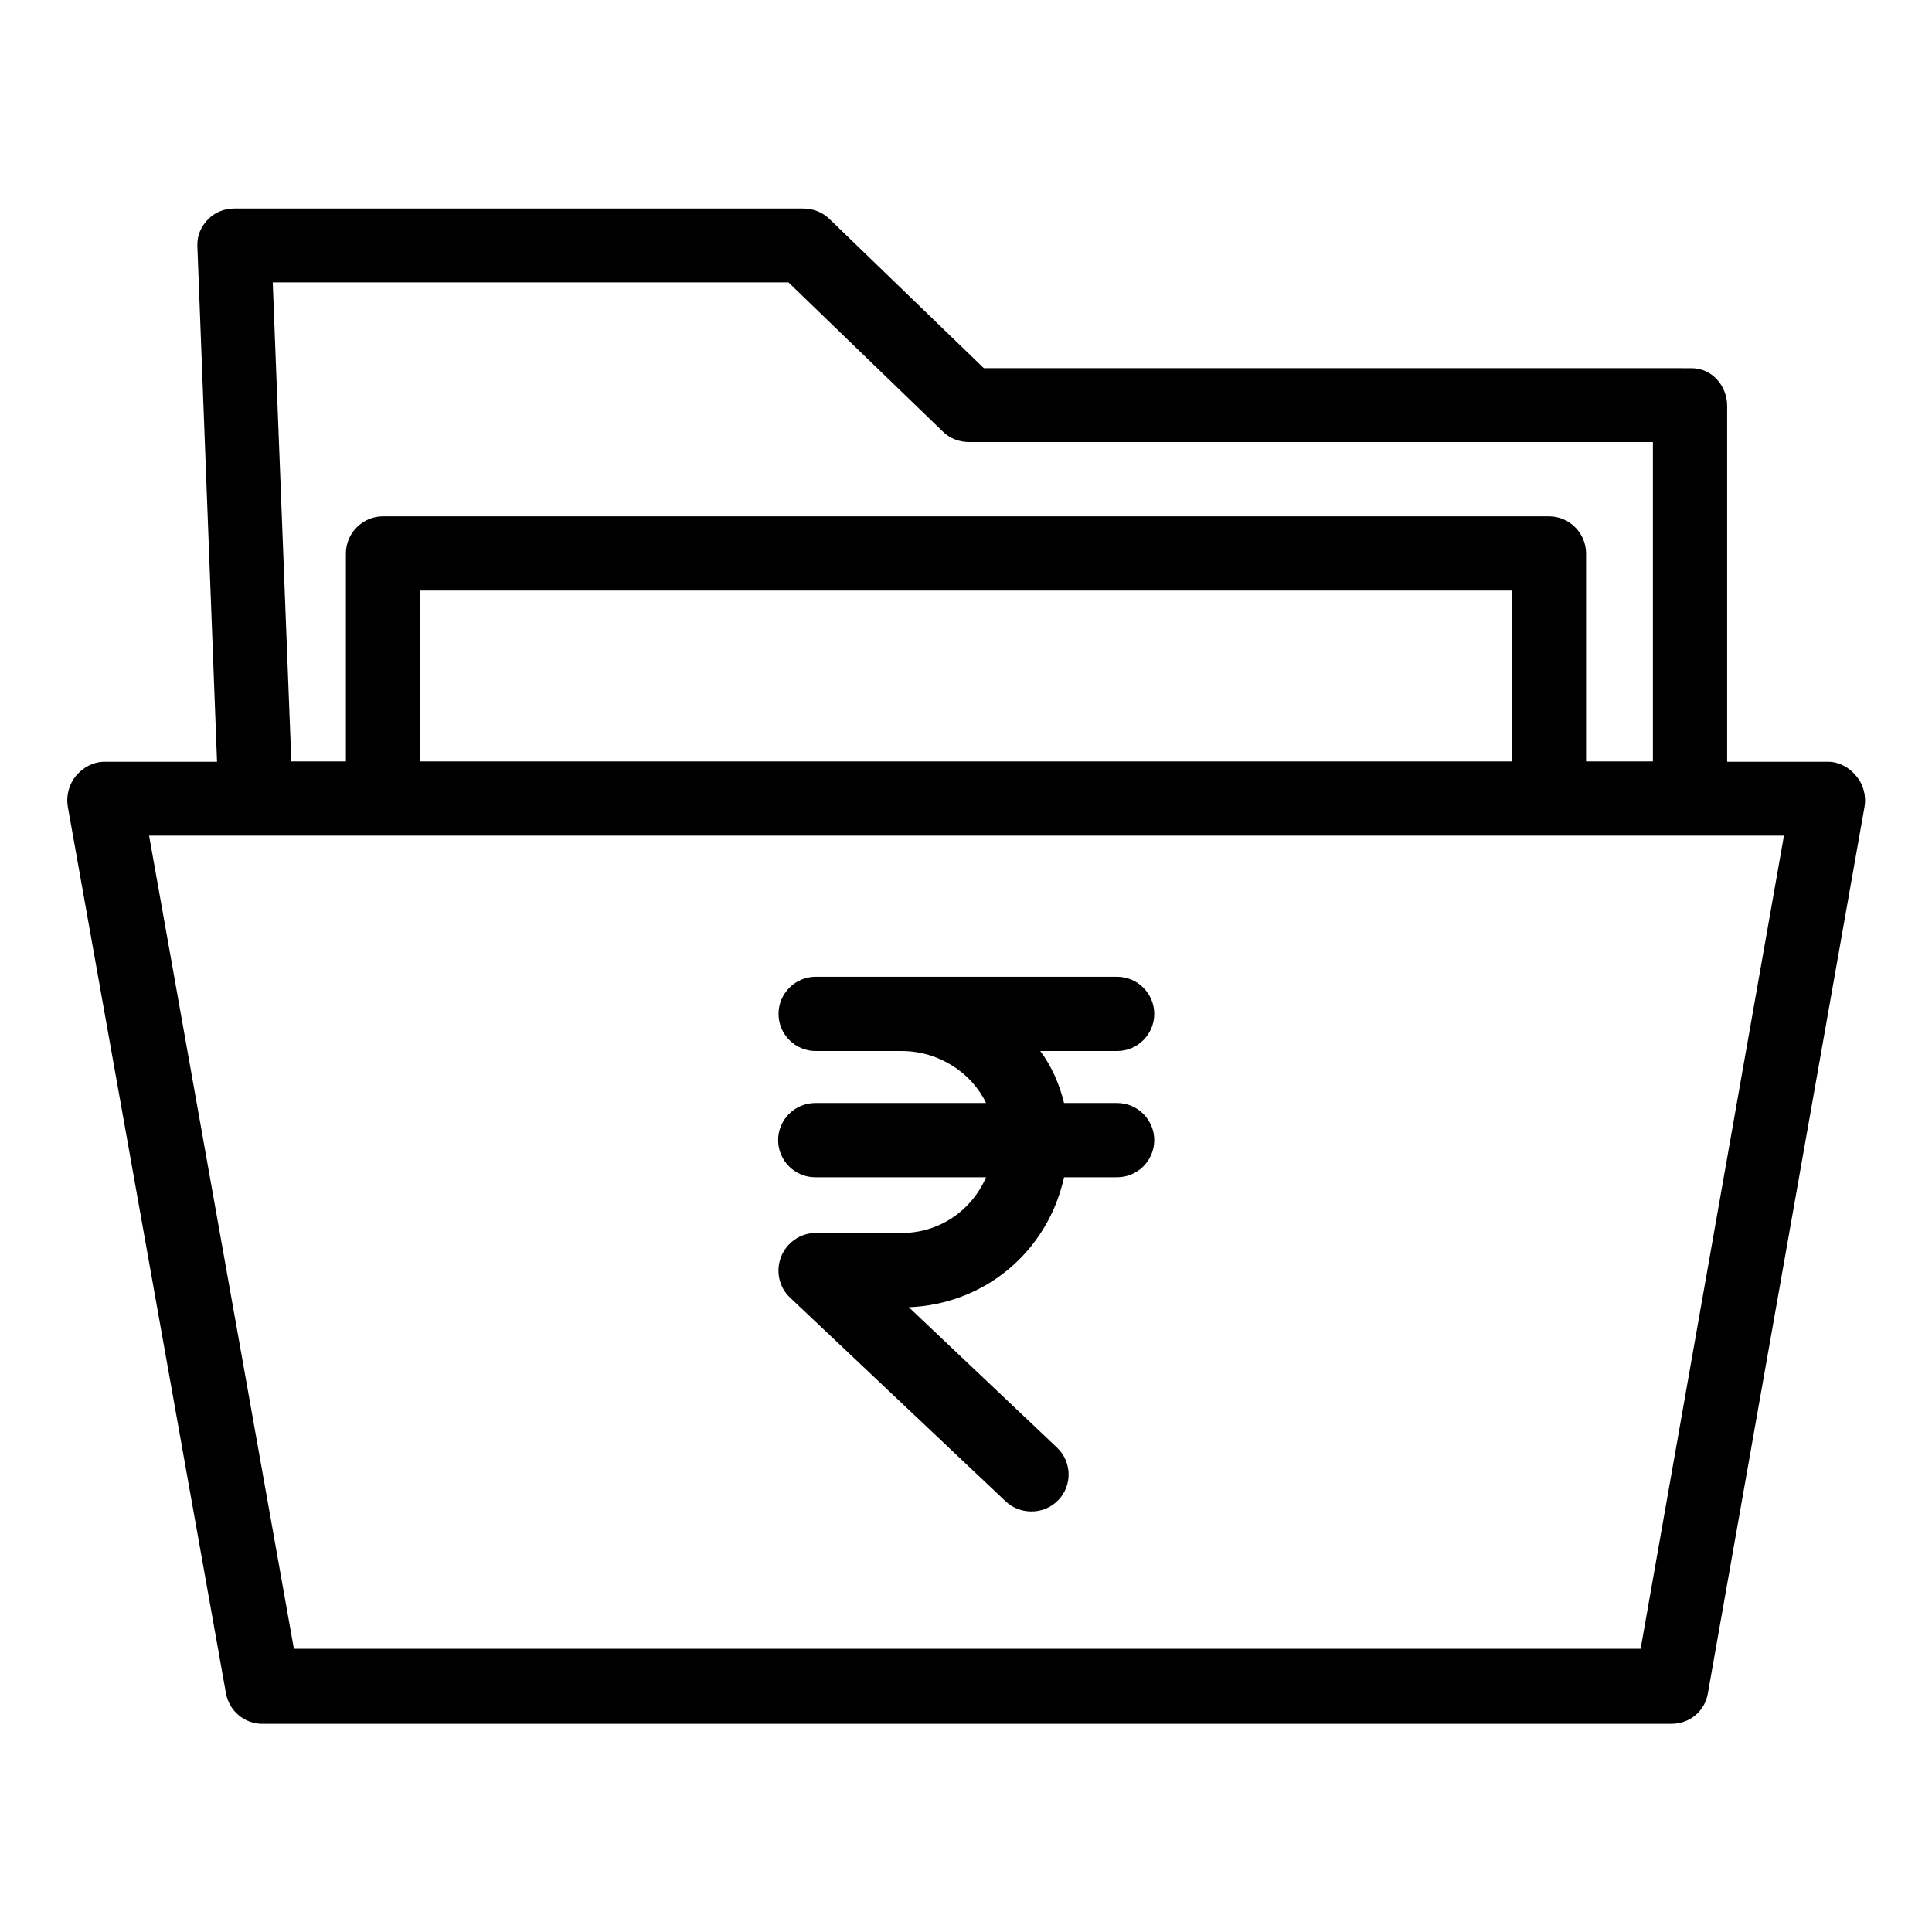 <?xml version="1.0" encoding="UTF-8"?>
<!-- The Best Svg Icon site in the world: iconSvg.co, Visit us! https://iconsvg.co -->
<svg fill="#000000" width="800px" height="800px" version="1.1" viewBox="144 144 512 512" xmlns="http://www.w3.org/2000/svg">
 <g>
  <path d="m635.96 349.71c-1.871-2.363-4.625-3.836-7.477-3.836h-26.766v-94.266c0-5.41-4.035-10.035-9.445-10.035l-187.55-0.004-41.031-39.656c-1.871-1.77-4.328-2.656-6.887-2.656h-150.66c-2.656 0-5.215 0.984-7.086 2.953s-2.856 4.328-2.754 6.988l5.215 136.68-29.812-0.004c-2.953 0-5.707 1.477-7.578 3.738-1.871 2.262-2.656 5.312-2.164 8.168l41.918 234.98c0.887 4.723 4.922 8.07 9.645 8.07l373.43-0.004c4.82 0 8.855-3.344 9.645-8.07l41.523-234.98c0.492-2.754-0.297-5.906-2.168-8.07zm-283-130.87 41.031 39.656c1.871 1.77 4.328 2.656 6.887 2.656h181.16v84.625h-17.711v-55.105c0-5.41-4.43-9.84-9.84-9.84h-308.98c-5.41 0-9.84 4.43-9.84 9.84v55.105h-14.465l-4.922-126.94zm191.68 81.672v45.266h-289.3v-45.266zm34.145 280.44h-356.9l-38.375-215.5h433.26z"/>
  <path d="m350.21 446.15c0 5.41 4.43 9.84 9.84 9.84h45.266c-3.836 8.855-12.398 14.762-22.336 14.762h-22.828c-4.035 0-7.676 2.559-9.152 6.297-1.477 3.738-0.59 8.07 2.363 10.824l57.172 54.023c1.871 1.77 4.328 2.656 6.789 2.656 2.656 0 5.215-0.984 7.184-3.051 3.738-3.938 3.543-10.137-0.395-13.875l-39.262-37.195c20.172-0.789 36.801-14.762 41.133-34.441h14.07c5.41 0 9.84-4.43 9.84-9.84 0-5.41-4.43-9.84-9.84-9.84h-14.07c-1.18-4.922-3.344-9.84-6.297-13.777h20.367c5.41 0 9.84-4.43 9.84-9.84s-4.43-9.84-9.84-9.84h-79.898c-5.41 0-9.84 4.43-9.84 9.84s4.43 9.84 9.84 9.84h22.828c9.938 0 18.598 5.902 22.336 13.777h-45.266c-5.414 0-9.844 4.426-9.844 9.84z"/>
 </g>
</svg>